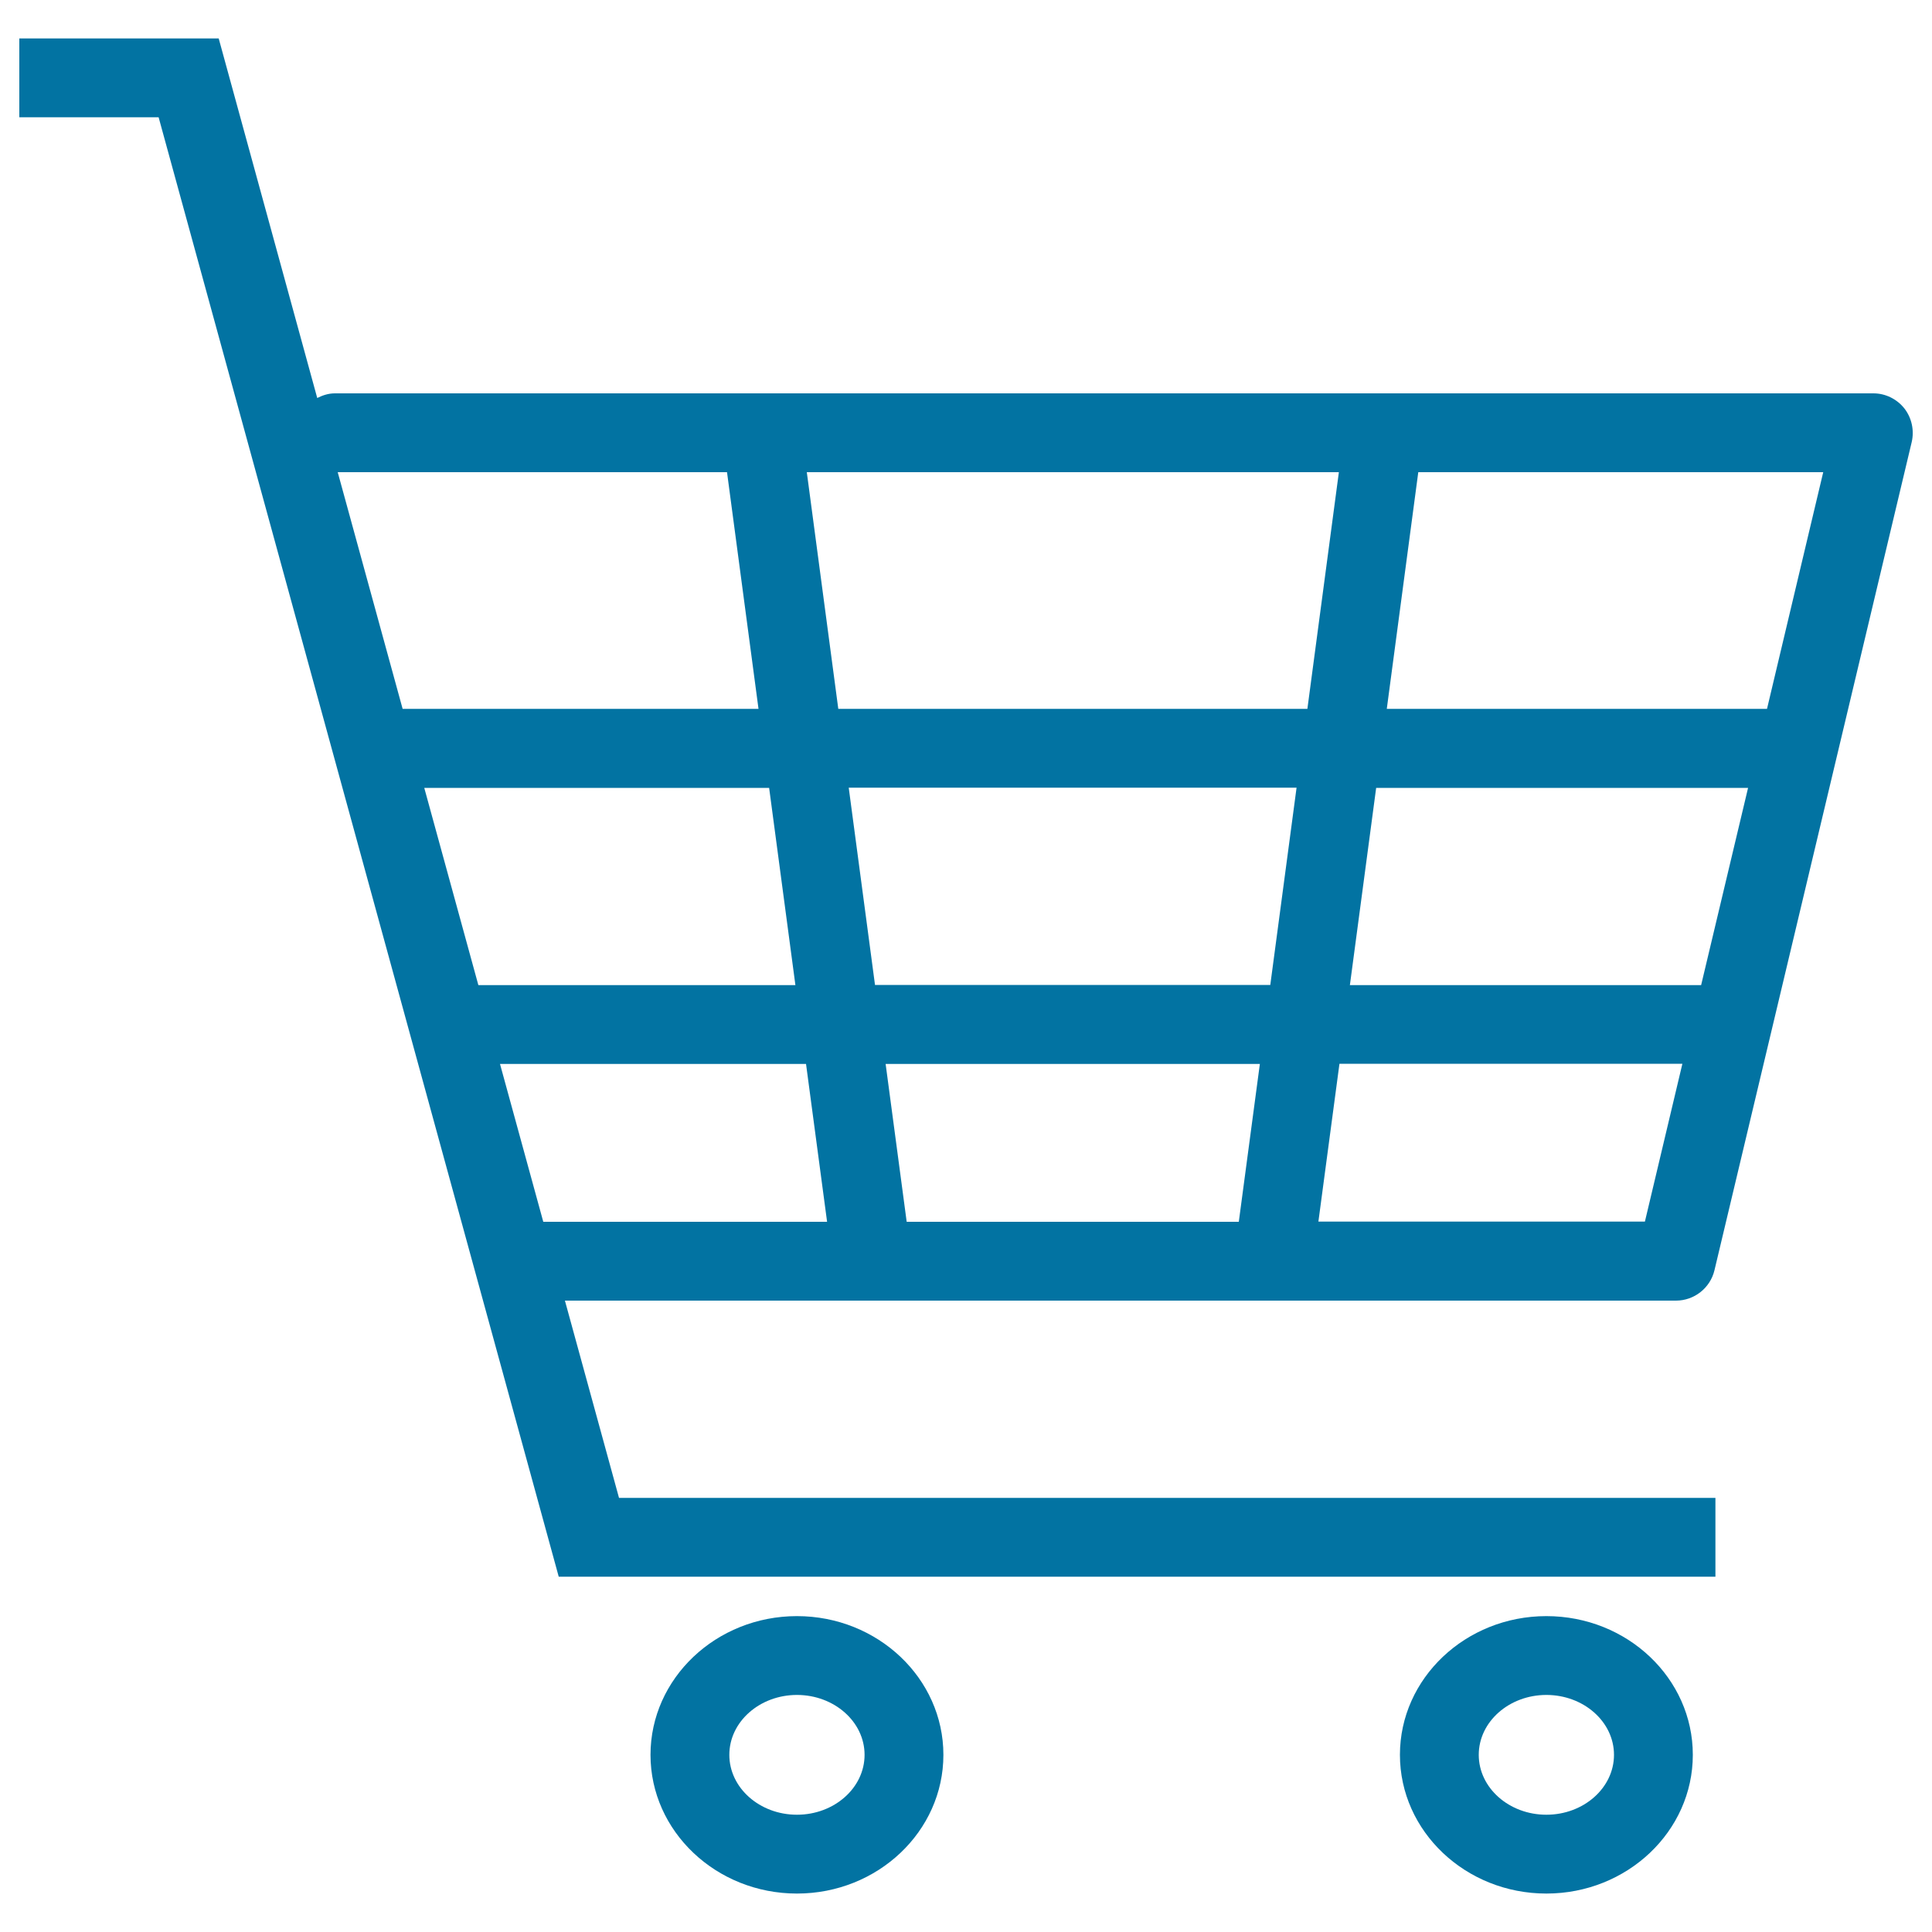 <svg xmlns="http://www.w3.org/2000/svg" viewBox="0 0 1000 1000" style="fill:#0273a2">
<title>Cart SVG icon</title>
<path d="M412.5,836.5c-41.8,0-75.8,32.2-75.8,71.8s34,71.8,75.8,71.8c41.8,0,75.8-32.2,75.8-71.8S454.3,836.5,412.5,836.5z M412.5,939.3c-19.3,0-35-13.9-35-31c0-17.1,15.7-31,35-31c19.3,0,35,13.9,35,31S431.8,939.3,412.5,939.3z"/><path d="M800.4,836.5c-41.8,0-75.8,32.2-75.8,71.8s34,71.8,75.8,71.8s75.8-32.2,75.8-71.8S842.3,836.5,800.4,836.5z M800.4,939.3c-19.3,0-35-13.9-35-31c0-17.1,15.7-31,35-31c19.3,0,35,13.9,35,31S819.7,939.3,800.4,939.3z"/><path d="M887.4,657.5l102.1-428.7c1.4-6.1,0-12.5-3.8-17.4c-3.9-4.9-9.8-7.8-16-7.8H173.3c-3.3,0-6.3,1-9.1,2.4l-51-186.1H10v40.8h72.1l207.1,755.4h598.7v-40.8H320.4l-28-102.1h575.1C876.9,673.2,885.2,666.7,887.4,657.5z M452.9,509.8l-13.6-102.1h231.8l-13.6,102.1H452.9z M652.1,550.7l-10.9,81.7H469.3l-10.9-81.7H652.1z M219.6,407.8h178.5l13.6,102.1H247.6L219.6,407.8z M433.9,366.9l-16.3-122.5h275.4l-16.3,122.5H433.9z M712.3,407.8h192.5l-24.3,102.1H698.7L712.3,407.8z M914.6,366.9H717.8l16.3-122.5h209.6L914.6,366.9z M376.3,244.4l16.3,122.5H208.4l-33.6-122.5H376.3z M258.8,550.7h158.4l10.9,81.7H281.2L258.8,550.7z M682.4,632.3l10.9-81.7h177.5l-19.4,81.7H682.4z"/>
</svg>